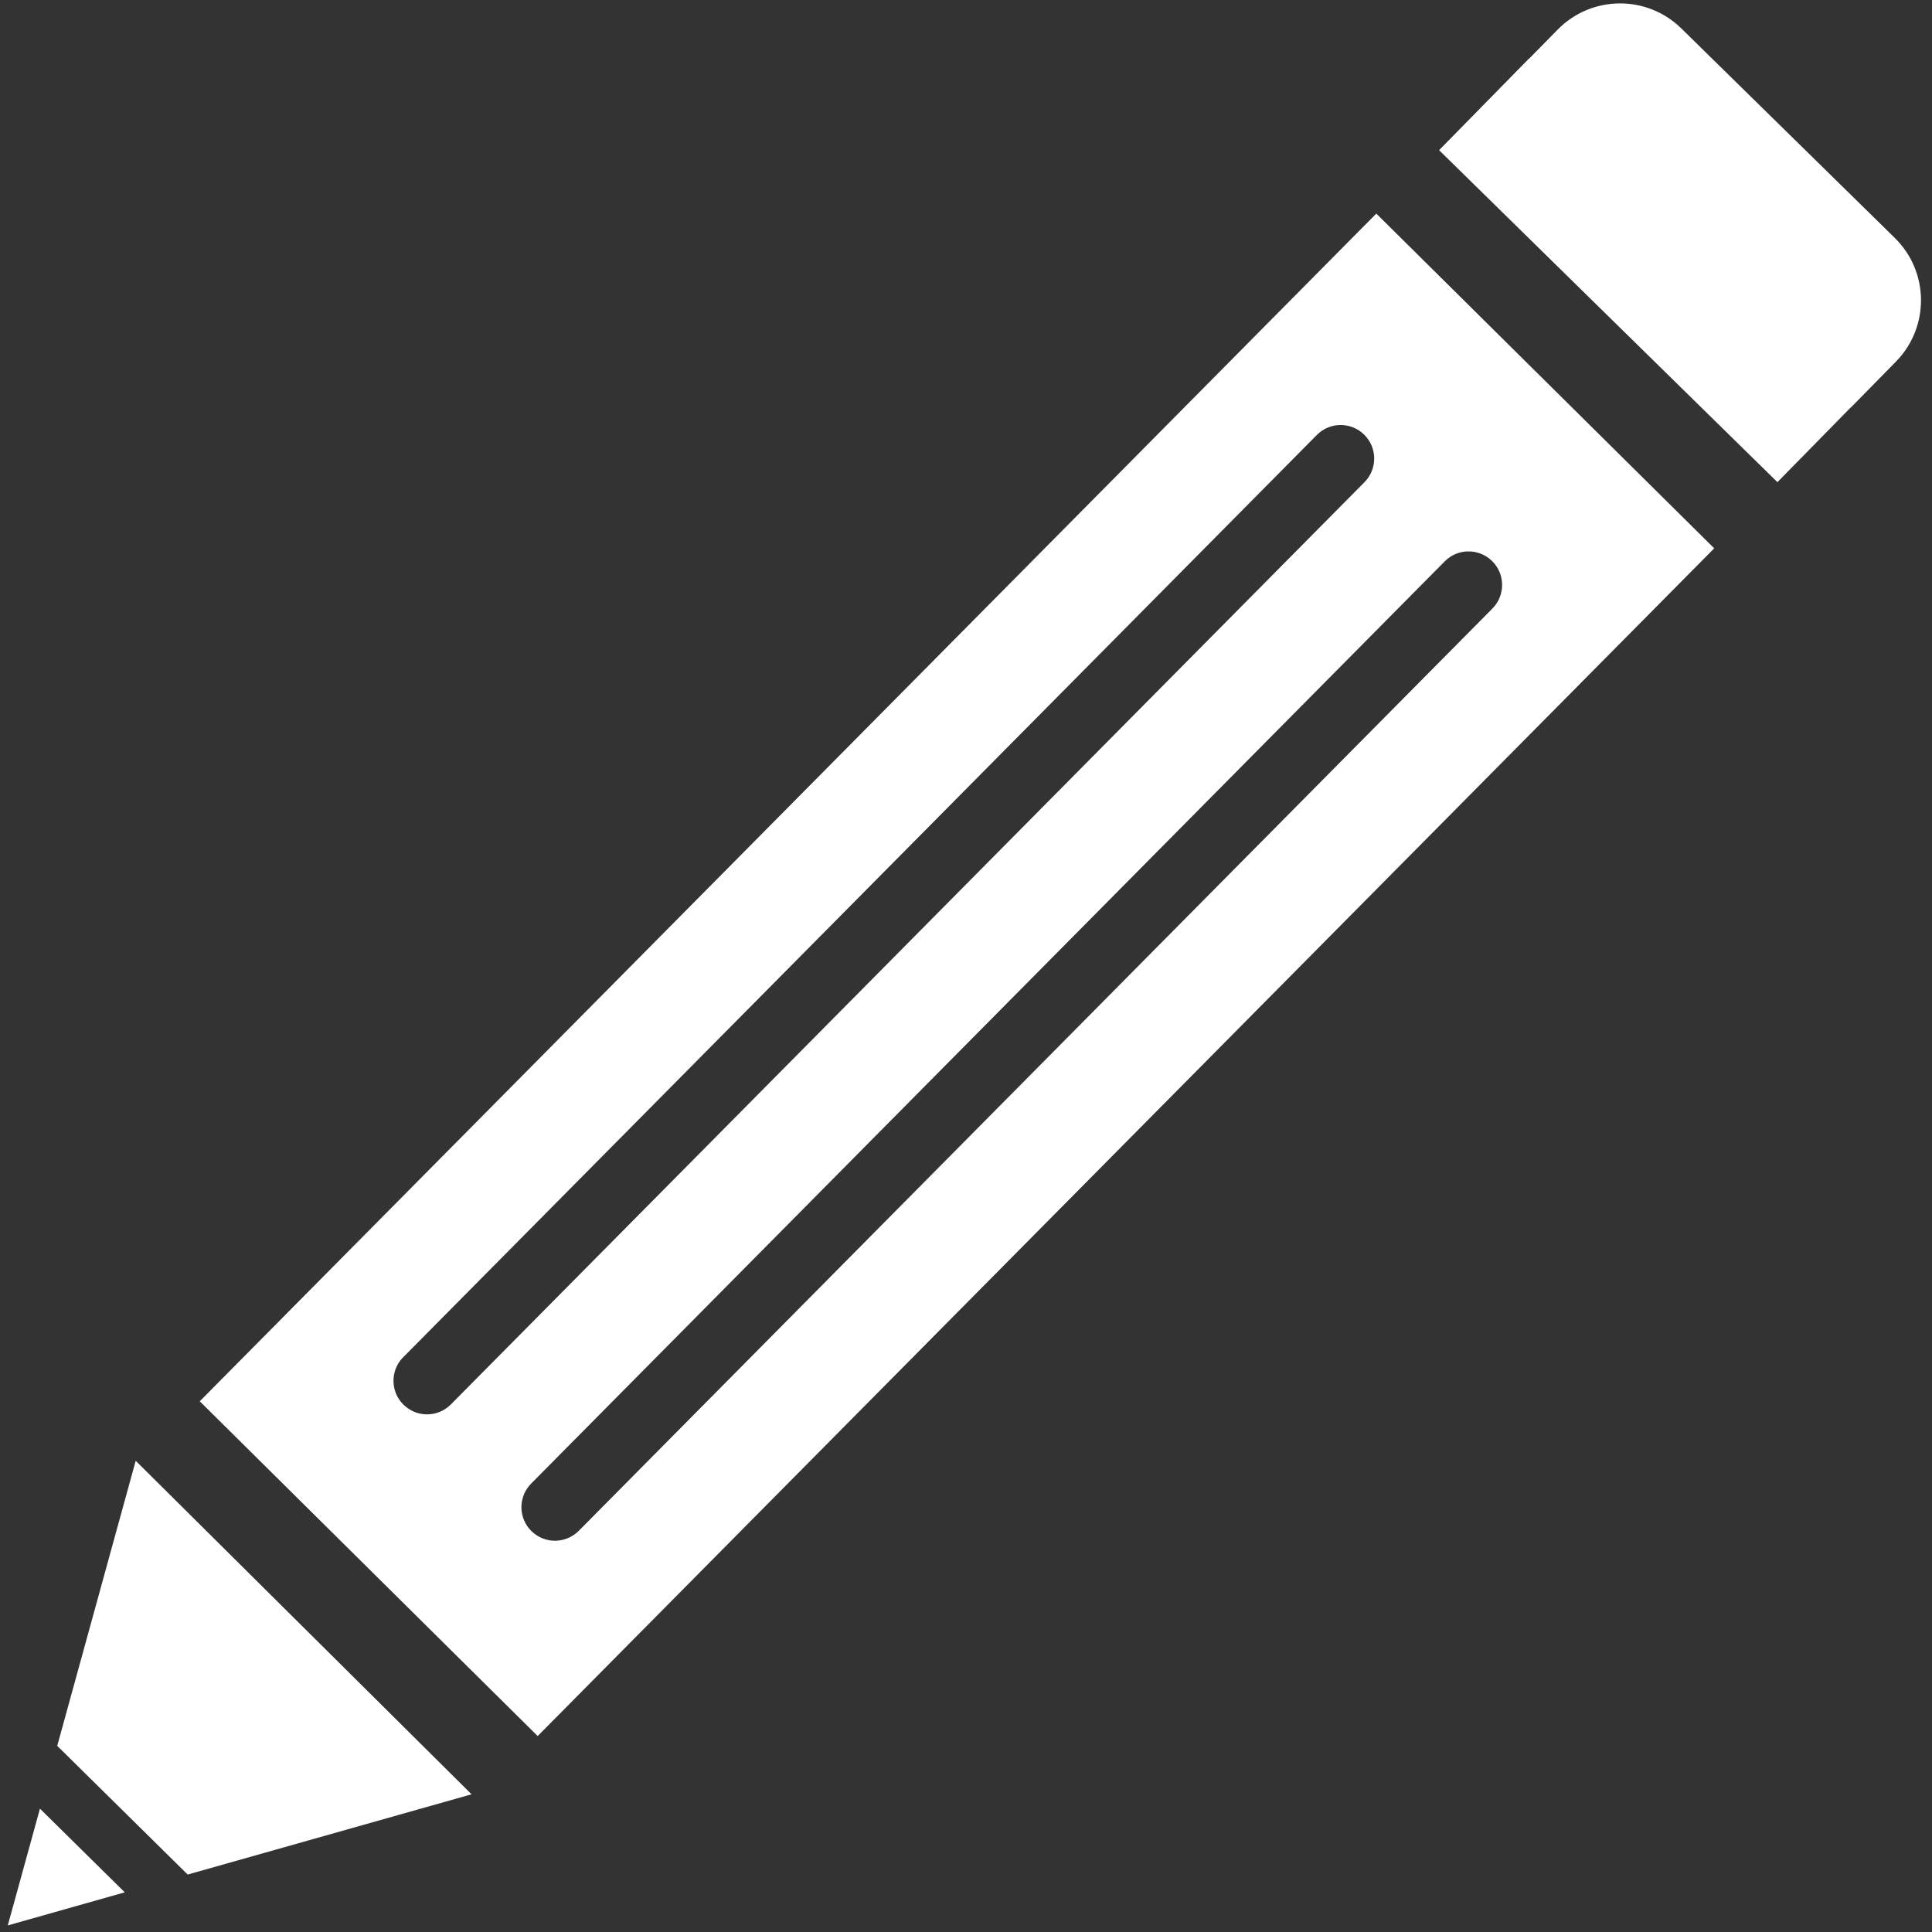 <?xml version="1.0" encoding="UTF-8" standalone="no"?>
<svg version="1.1" xmlns="http://www.w3.org/2000/svg" xmlns:xlink="http://www.w3.org/1999/xlink" xmlns:i="http://ns.adobe.com/AdobeIllustrator/10.0/" width="379.915" height="379.915" viewBox="0 0 379.915 379.915" style="enable-background:New 0 0 379.915 379.915;" xml:space="preserve" >
	<rect x="0" y="0" width="379.915" height="379.915" fill="#333333" stroke="none"/>
	<g id="dp_dp001" transform="matrix(1,0,0,1,-371.616,-207.203)">
		<path id="dp_path002" fill="white" fill-rule="evenodd" stroke="none" stroke-width="0" d="M 480.781,510.18 C 479.088,510.187 477.4,509.548 476.105,508.265 L 476.105,508.272 C 473.515,505.707 473.496,501.532 476.061,498.943 L 655.716,317.587 C 658.276,314.997 662.449,314.979 665.04,317.544 L 665.04,317.539 C 667.631,320.104 667.648,324.277 665.089,326.868 L 485.435,508.223 C 484.152,509.512 482.464,510.168 480.781,510.18 Z M 449.037,479.473 C 449.196,480.915 449.835,482.315 450.952,483.42 L 450.952,483.413 C 453.543,485.985 457.716,485.96 460.281,483.371 L 639.936,302.016 C 642.496,299.425 642.477,295.252 639.887,292.692 C 637.297,290.127 633.123,290.145 630.564,292.735 L 450.909,474.089 C 450.105,474.895 449.552,475.857 449.257,476.883 C 449.007,477.724 448.932,478.601 449.037,479.473 Z M 410.896,482.756 L 642.256,249.205 L 708.704,315.028 L 477.345,548.585 Z "/>
		<path id="dp_path003" fill="white" fill-rule="evenodd" stroke="none" stroke-width="0" d="M 672.271,218.731 L 672.295,218.756 L 677.924,213.023 C 684.577,206.247 695.459,206.143 702.241,212.796 L 744.212,253.987 C 750.995,260.64 751.099,271.523 744.445,278.305 L 735.981,286.929 C 735.755,287.156 735.521,287.377 735.288,287.592 L 721.133,302.016 L 654.605,236.733 Z "/>
		<path id="dp_path004" fill="white" fill-rule="evenodd" stroke="none" stroke-width="0" d="M 373.149,585.823 L 379.471,562.861 L 396.147,579.317 Z M 382.871,550.512 L 398.301,494.456 L 464.345,560.039 L 408.521,575.819 Z "/>
	</g>
</svg>

